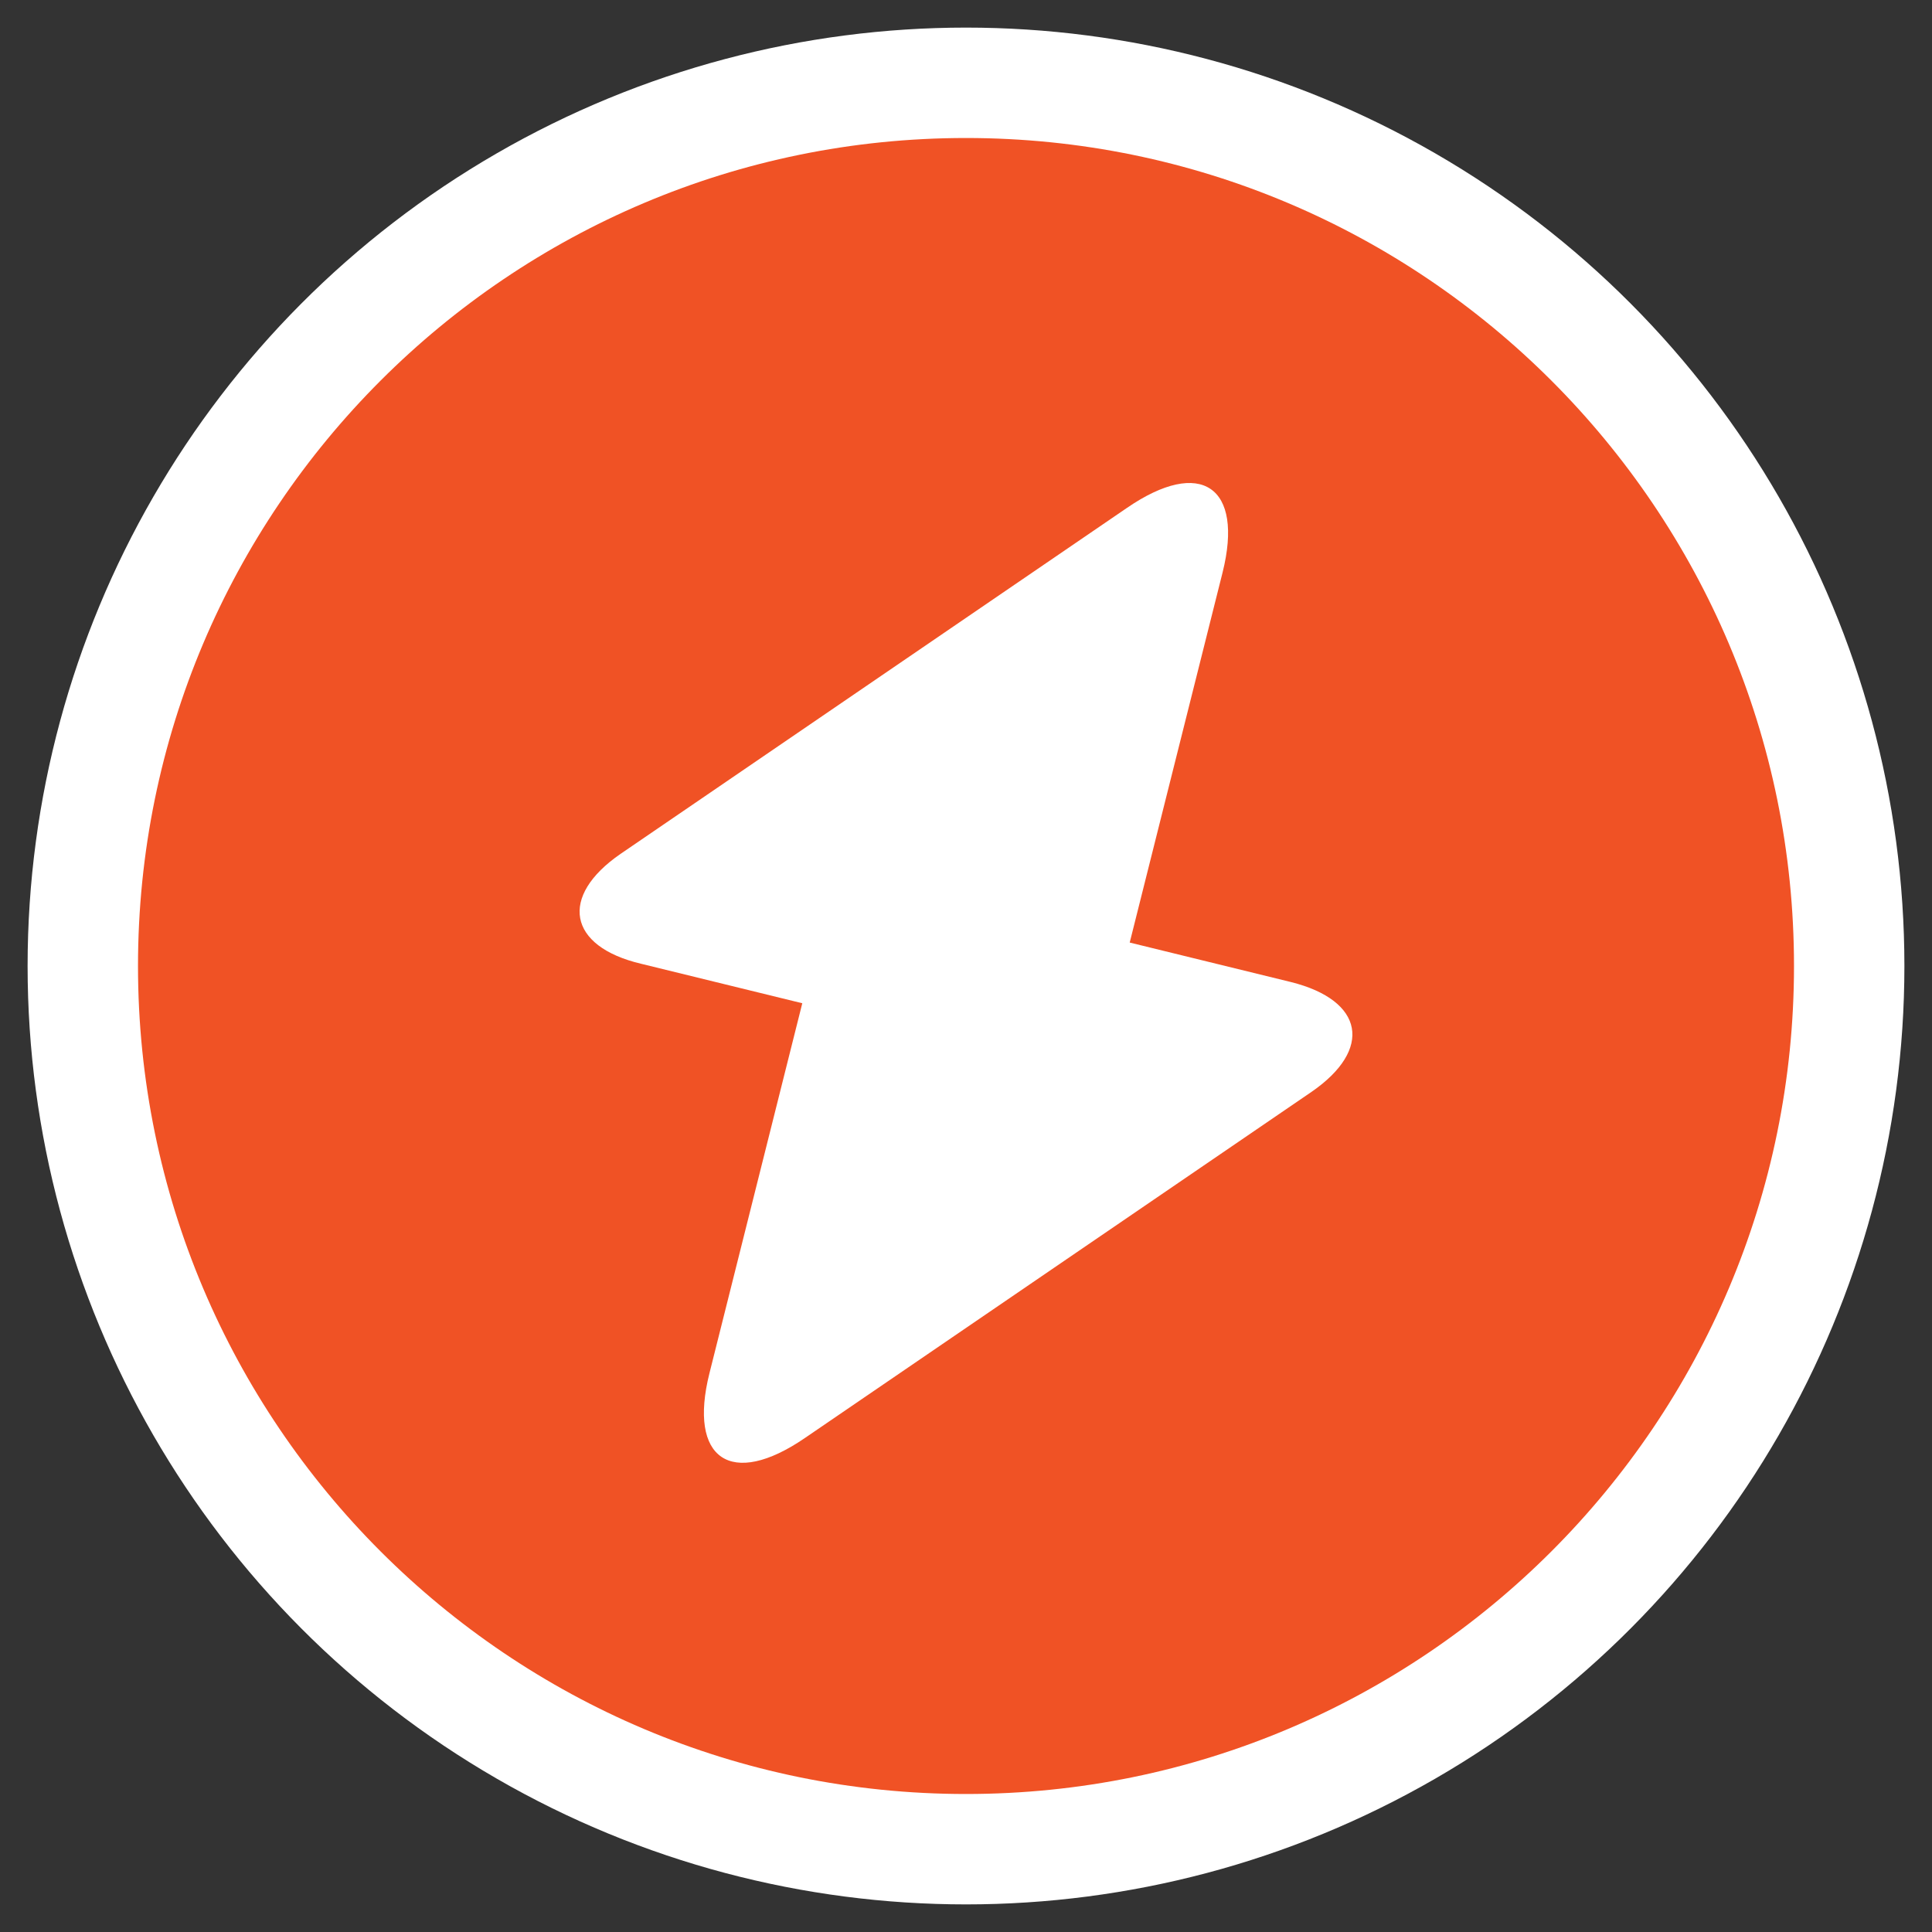<svg width="140" height="140" viewBox="0 0 140 140" fill="none" xmlns="http://www.w3.org/2000/svg">
<rect x="0" y="0" width="140" height="140" fill="#333333" stroke="none"/>
<circle cx="70" cy="70" r="64" fill="white" stroke="white" stroke-width="8"/>
<path d="M10 70C10 36.88 36.88 10 70 10C103.12 10 130 36.88 130 70C130 103.12 103.12 130 70 130C36.88 130 10 103.12 10 70Z" fill="#F05225"/>
<path d="M95.035 79.123L58.35 104.187C52.967 107.888 49.851 105.723 51.409 99.51L58.137 72.699L46.452 69.837C41.14 68.58 40.503 64.95 44.965 61.877L81.65 36.813C87.033 33.112 90.149 35.277 88.591 41.49L81.863 68.301L93.548 71.163C98.86 72.49 99.497 76.05 95.035 79.123Z" fill="white"/>
</svg>

